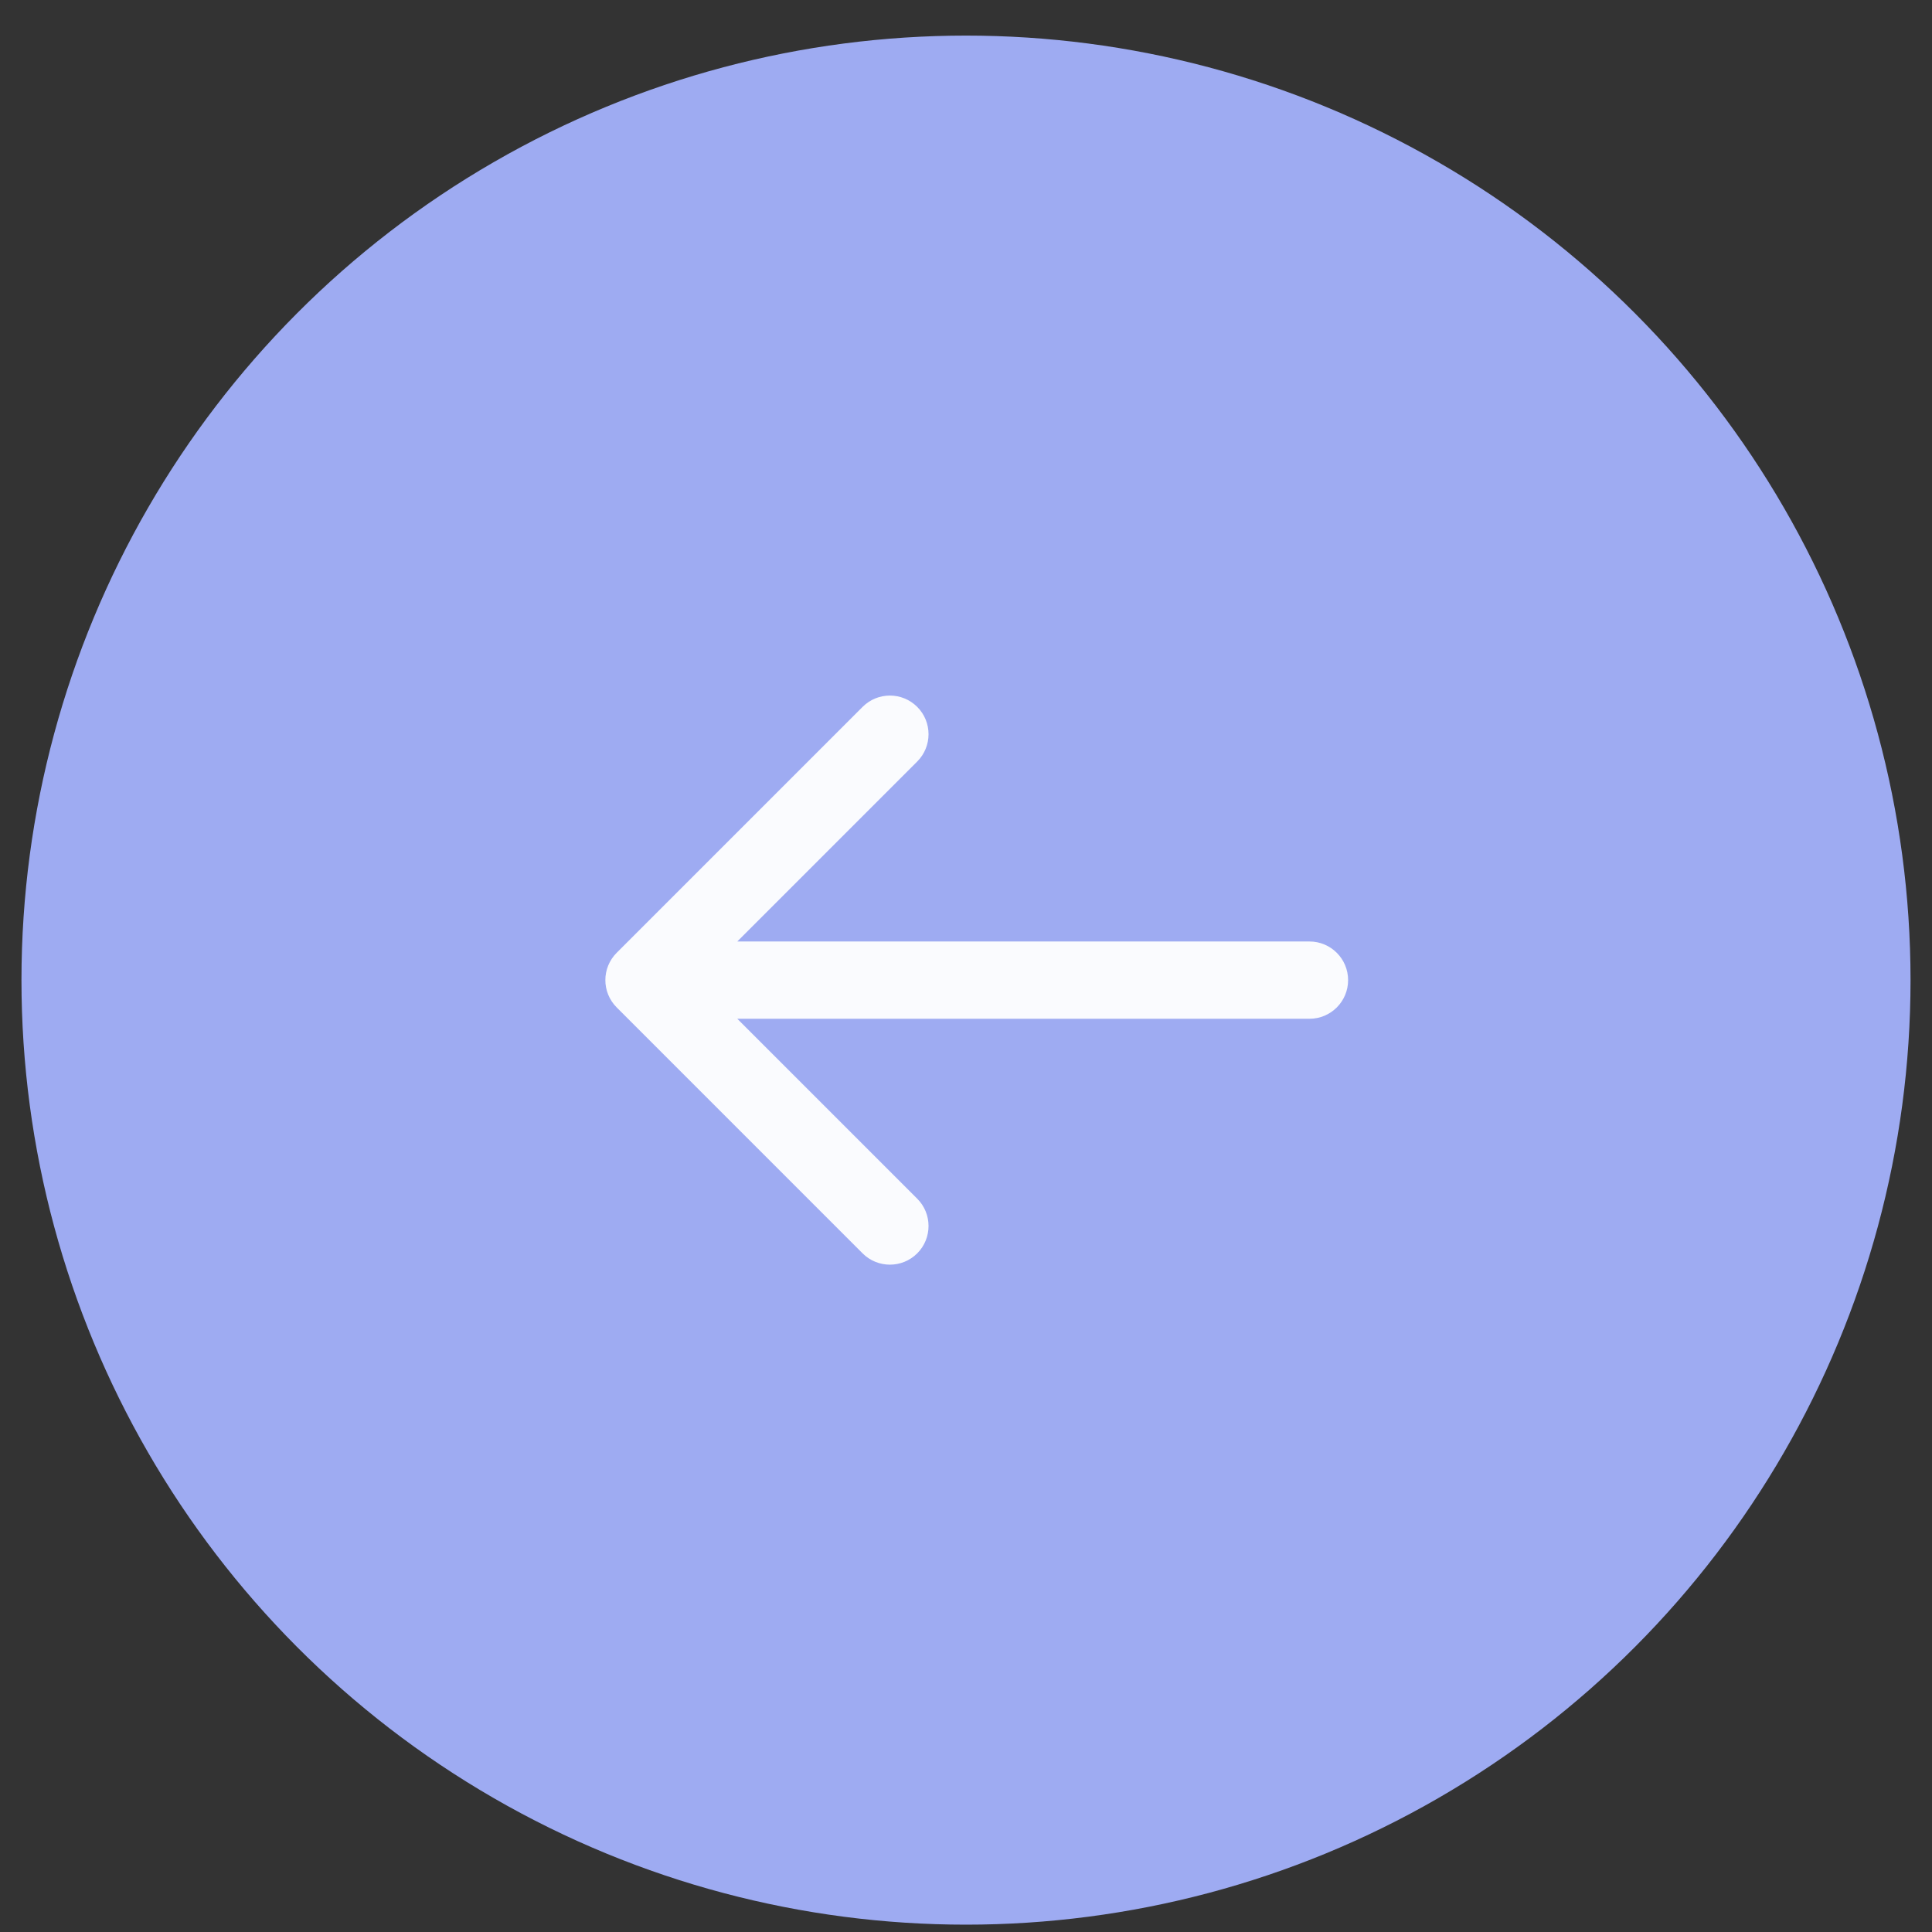 <?xml version="1.0" encoding="UTF-8"?> <svg xmlns="http://www.w3.org/2000/svg" width="45" height="45" viewBox="0 0 45 45" fill="none"><rect x="0" y="0" width="45" height="45" fill="#333333" stroke="none"/> <circle cx="22" cy="22" r="22" transform="matrix(-1 0 0 1 44.5 0.829)" fill="#9EABF2"></circle> <path d="M30.5 21.929C30.997 21.929 31.4 22.332 31.4 22.829C31.4 23.326 30.997 23.729 30.5 23.729V21.929ZM14.364 23.465C14.012 23.113 14.012 22.544 14.364 22.192L20.091 16.465C20.443 16.113 21.012 16.113 21.364 16.465C21.715 16.816 21.715 17.386 21.364 17.737L16.273 22.829L21.364 27.92C21.715 28.271 21.715 28.841 21.364 29.193C21.012 29.544 20.443 29.544 20.091 29.193L14.364 23.465ZM30.5 23.729H15V21.929H30.5V23.729Z" fill="#FAFBFE"></path> </svg> 